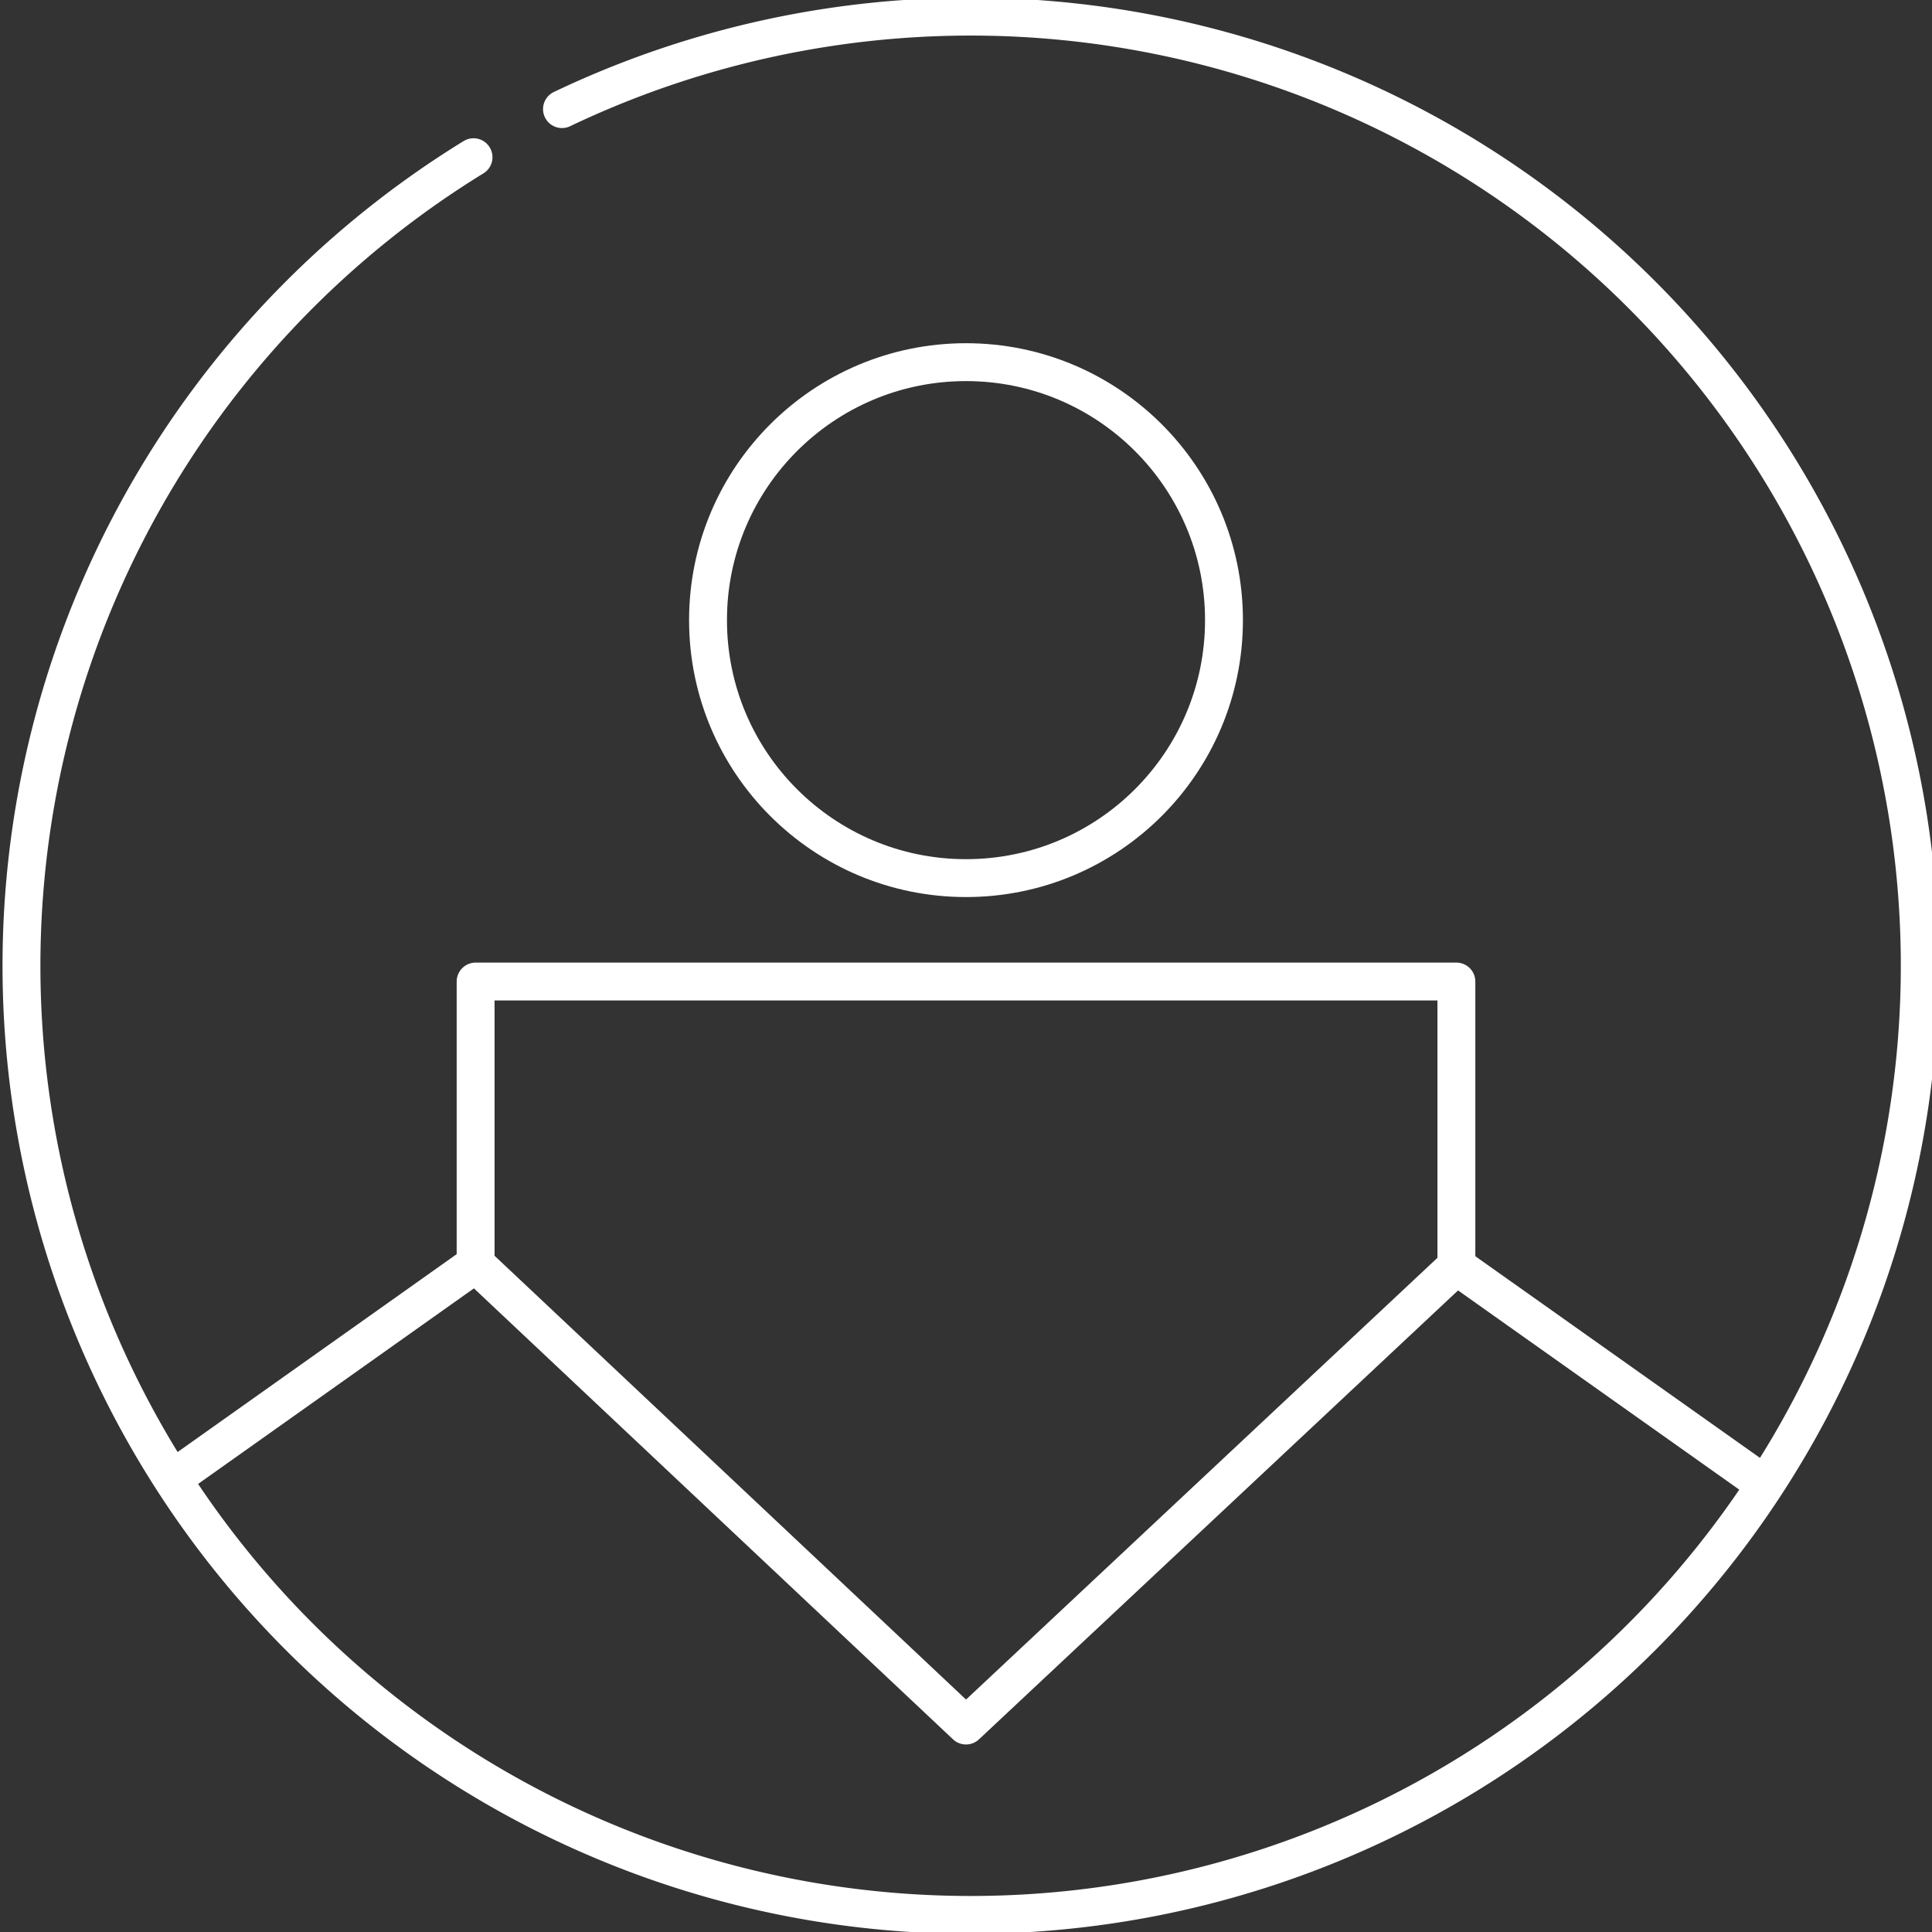 <svg xmlns="http://www.w3.org/2000/svg" viewBox="0 0 102 102"><rect x="0" y="0" width="102" height="102" fill="#333333" stroke="none"/><defs><style>.cls-1{fill:none;stroke:#fff;stroke-linecap:round;stroke-linejoin:round;stroke-width:2px;}</style></defs><g id="Layer_2" data-name="Layer 2"><g id="Layer_1-2" data-name="Layer 1"><circle class="cls-1" cx="51" cy="32.74" r="13.62"/><path class="cls-1" d="M29.67,5.76A50.11,50.11,0,1,1,25,8.3"/><line class="cls-1" x1="9.23" y1="77.99" x2="25.11" y2="66.73"/><line class="cls-1" x1="92.77" y1="78.09" x2="76.89" y2="66.84"/><polyline class="cls-1" points="76.89 66.84 76.89 51.82 25.11 51.82 25.11 66.84"/><polyline class="cls-1" points="76.89 66.84 51 91.1 25.11 66.73"/></g></g></svg>